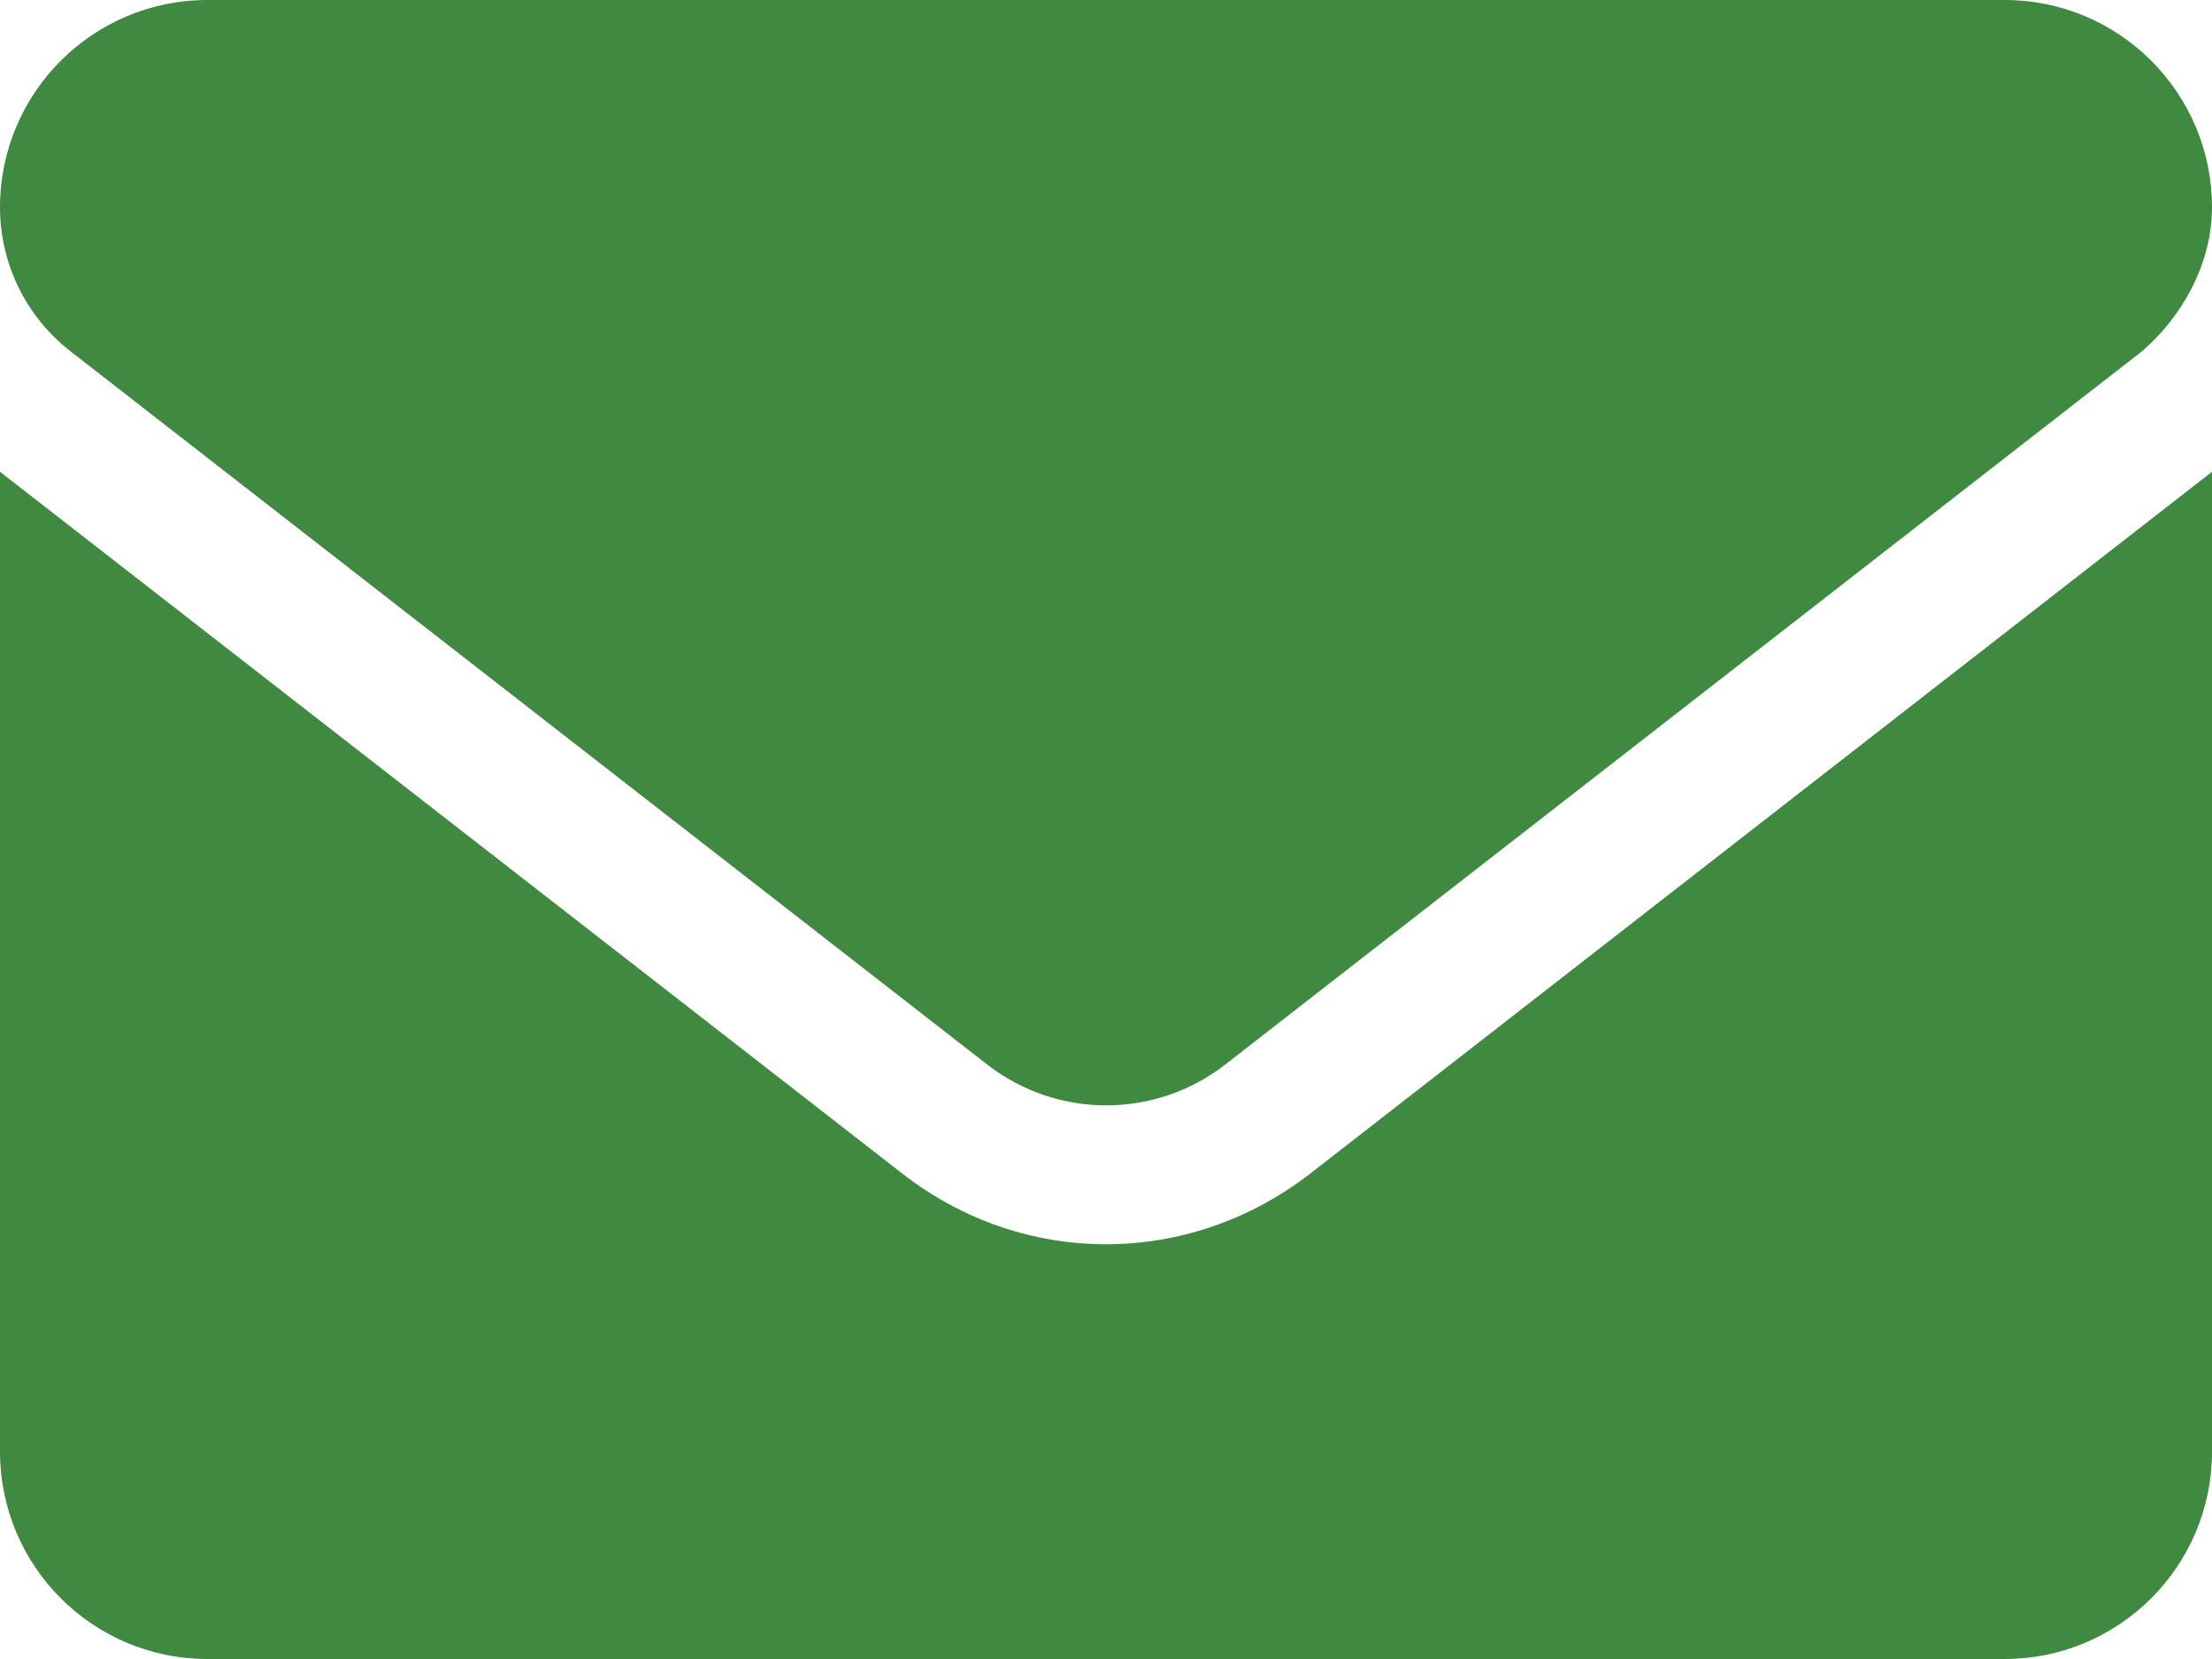 <?xml version="1.0" encoding="utf-8"?>
<!-- Generator: Adobe Illustrator 26.0.2, SVG Export Plug-In . SVG Version: 6.00 Build 0)  -->
<svg version="1.1" id="レイヤー_1" xmlns="http://www.w3.org/2000/svg" xmlns:xlink="http://www.w3.org/1999/xlink" x="0px"
	 y="0px" viewBox="0 0 512 384" style="enable-background:new 0 0 512 384;" xml:space="preserve">
<style type="text/css">
	.st0{fill:#408940;}
</style>
<path class="st0" d="M256,288c-16.5,0-33.1-5.4-47.2-16.4L0,109.2V336c0,26.5,21.5,48,48,48h416c26.5,0,48-21.5,48-48V109.2
	L303.2,271.7C289.1,282.6,272.5,288,256,288z M16.3,81.3l212.2,165.1c16.2,12.6,38.9,12.6,55.1,0L495.8,81.3
	C505.1,73.3,512,61,512,48c0-26.5-21.5-48-48-48H48C21.5,0,0,21.5,0,48C0,61,6,73.3,16.3,81.3z"/>
</svg>
